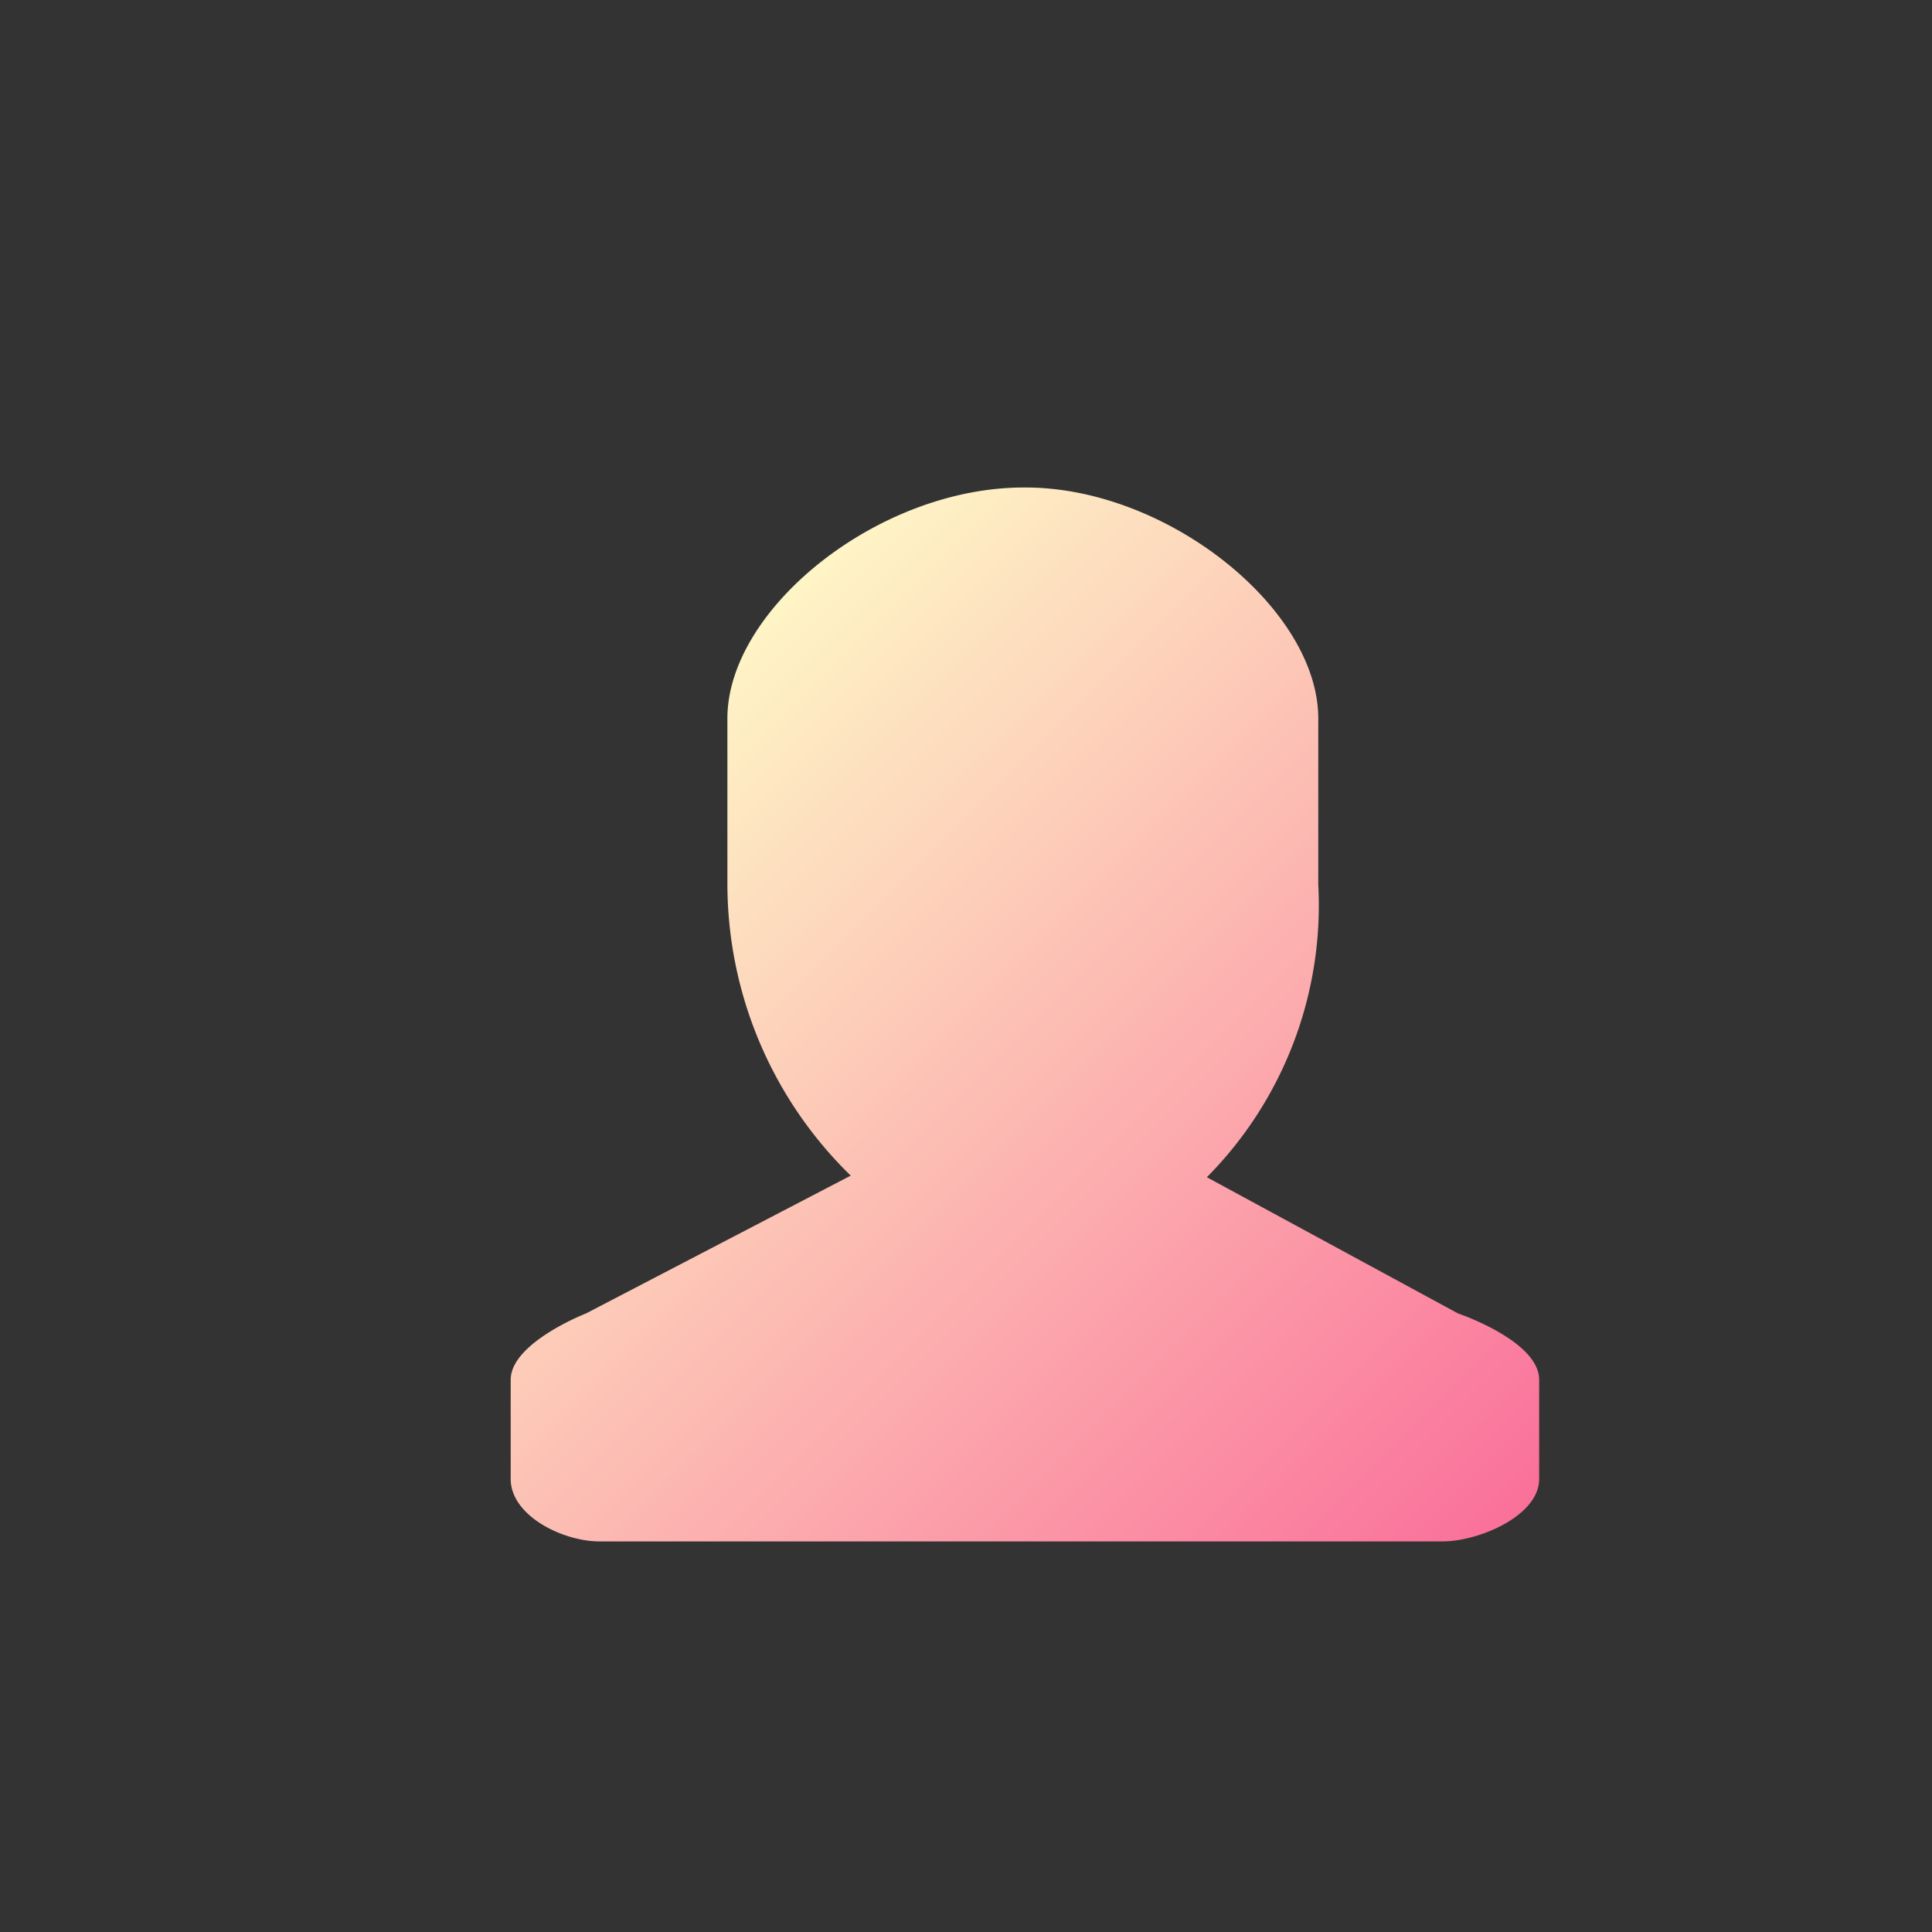 <svg id="1f82195f-9ba1-44c4-b00b-2945d7522509" data-name="Layer 1" xmlns="http://www.w3.org/2000/svg" width="60" height="60" viewBox="0 0 60 60"><rect x="0" y="0" width="60" height="60" fill="#333333" stroke="none"/><defs><linearGradient id="7fa0f027-d642-4c51-a132-5929fce11fe4" x1="18.94" y1="23.9" x2="44.63" y2="49.6" gradientUnits="userSpaceOnUse"><stop offset="0" stop-color="#fef5c6"/><stop offset="1" stop-color="#fa709a"/></linearGradient></defs><path d="M31.79,15.14c-4.53,0-9.2,3.78-9.2,7.17v5.14a12.66,12.66,0,0,0,3.83,9.06l-8.22,4.28s-2.34.91-2.34,2.06v3.08c0,1.14,1.61,1.94,2.76,1.94H44.8c1.12,0,3-.79,3-1.94V42.85c0-1.21-2.52-2.06-2.52-2.06l-7.8-4.23a12,12,0,0,0,3.46-9.09V22.31c0-3.39-4.67-7.17-9.09-7.17Z" fill="url(#7fa0f027-d642-4c51-a132-5929fce11fe4)" id="3ba5cfc5-e5b1-4e98-80ac-b05c0c0781b3" data-name="2c3fda92-53f3-489c-be84-2d28c8d1efbe"/></svg>